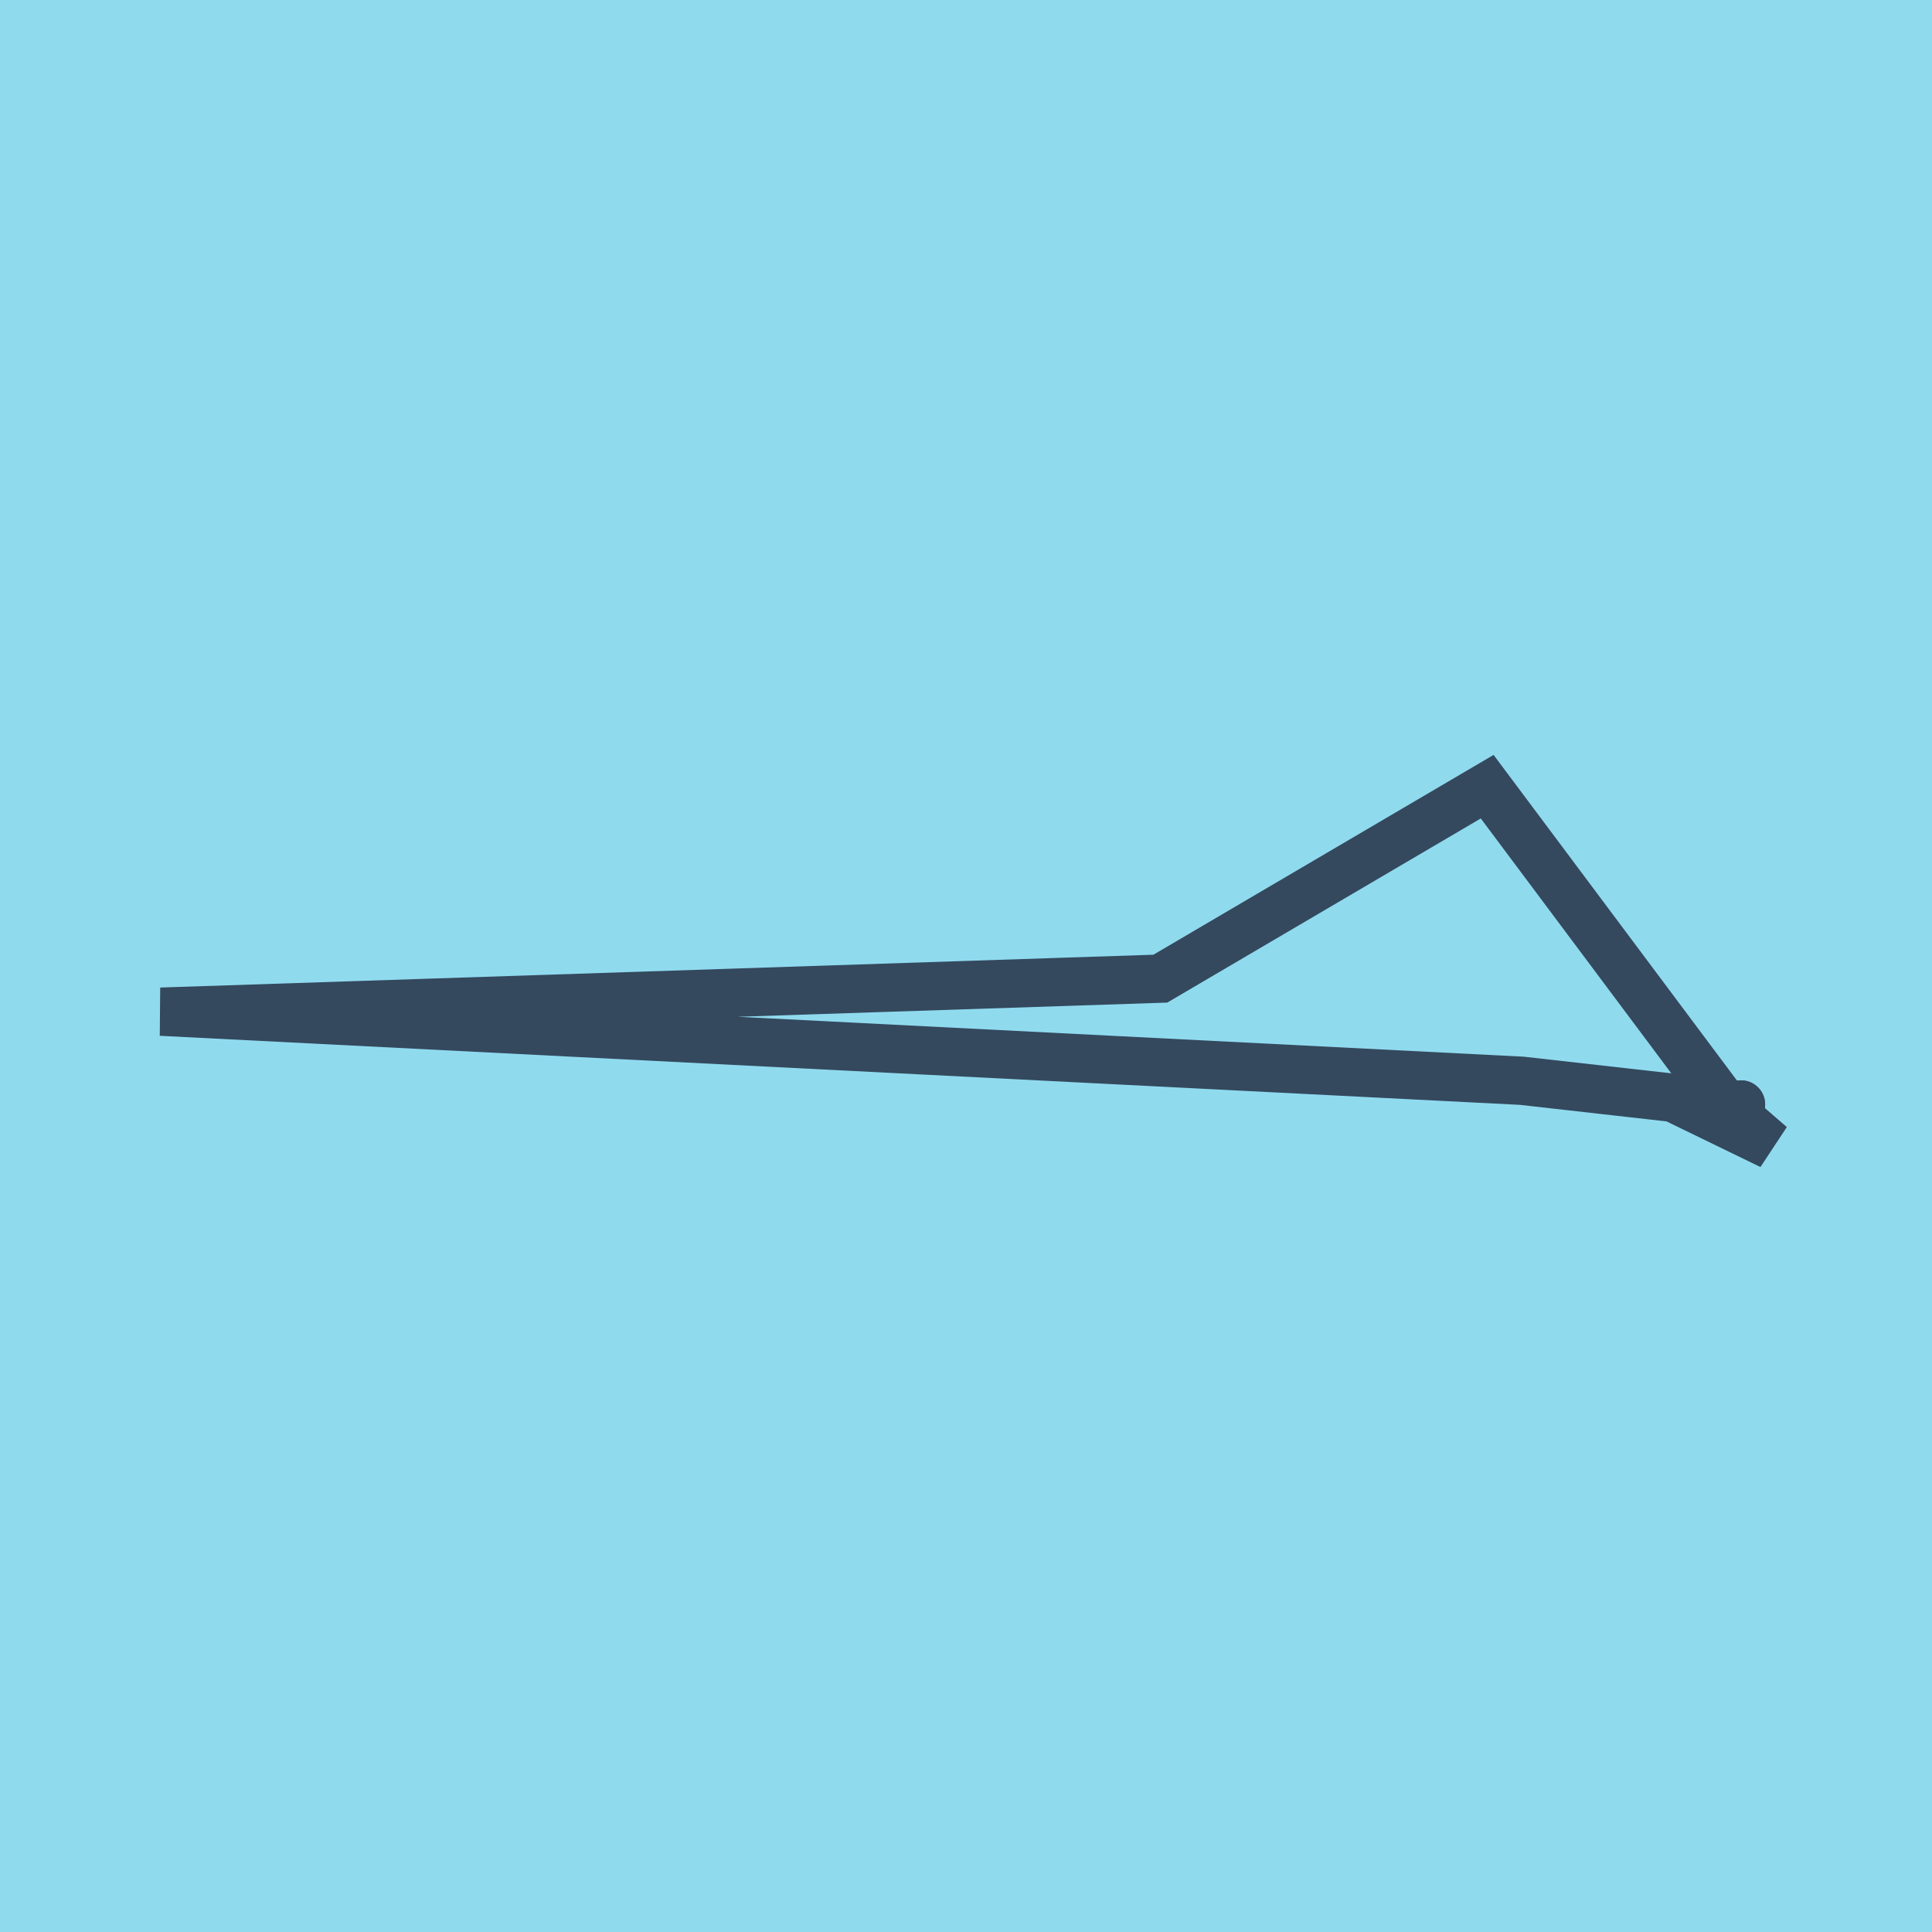<?xml version="1.0" encoding="utf-8"?>
<!DOCTYPE svg PUBLIC "-//W3C//DTD SVG 1.1//EN" "http://www.w3.org/Graphics/SVG/1.1/DTD/svg11.dtd">
<svg xmlns="http://www.w3.org/2000/svg" xmlns:xlink="http://www.w3.org/1999/xlink" viewBox="-10 -10 120 120" preserveAspectRatio="xMidYMid meet">
	<path style="fill:#90daee" d="M-10-10h120v120H-10z"/>
			<polyline stroke-linecap="round" points="98.136,58.601 96.293,58.842 " style="fill:none;stroke:#34495e;stroke-width: 3px"/>
			<polyline stroke-linecap="round" points="98.136,58.601 96.293,58.842 " style="fill:none;stroke:#34495e;stroke-width: 3px"/>
			<polyline stroke-linecap="round" points="97.215,58.722 82.372,38.862 62.07,50.786 0,52.837 84.528,57.129 93.933,58.19 100,61.138 97.215,58.722 " style="fill:none;stroke:#34495e;stroke-width: 3px"/>
	</svg>

